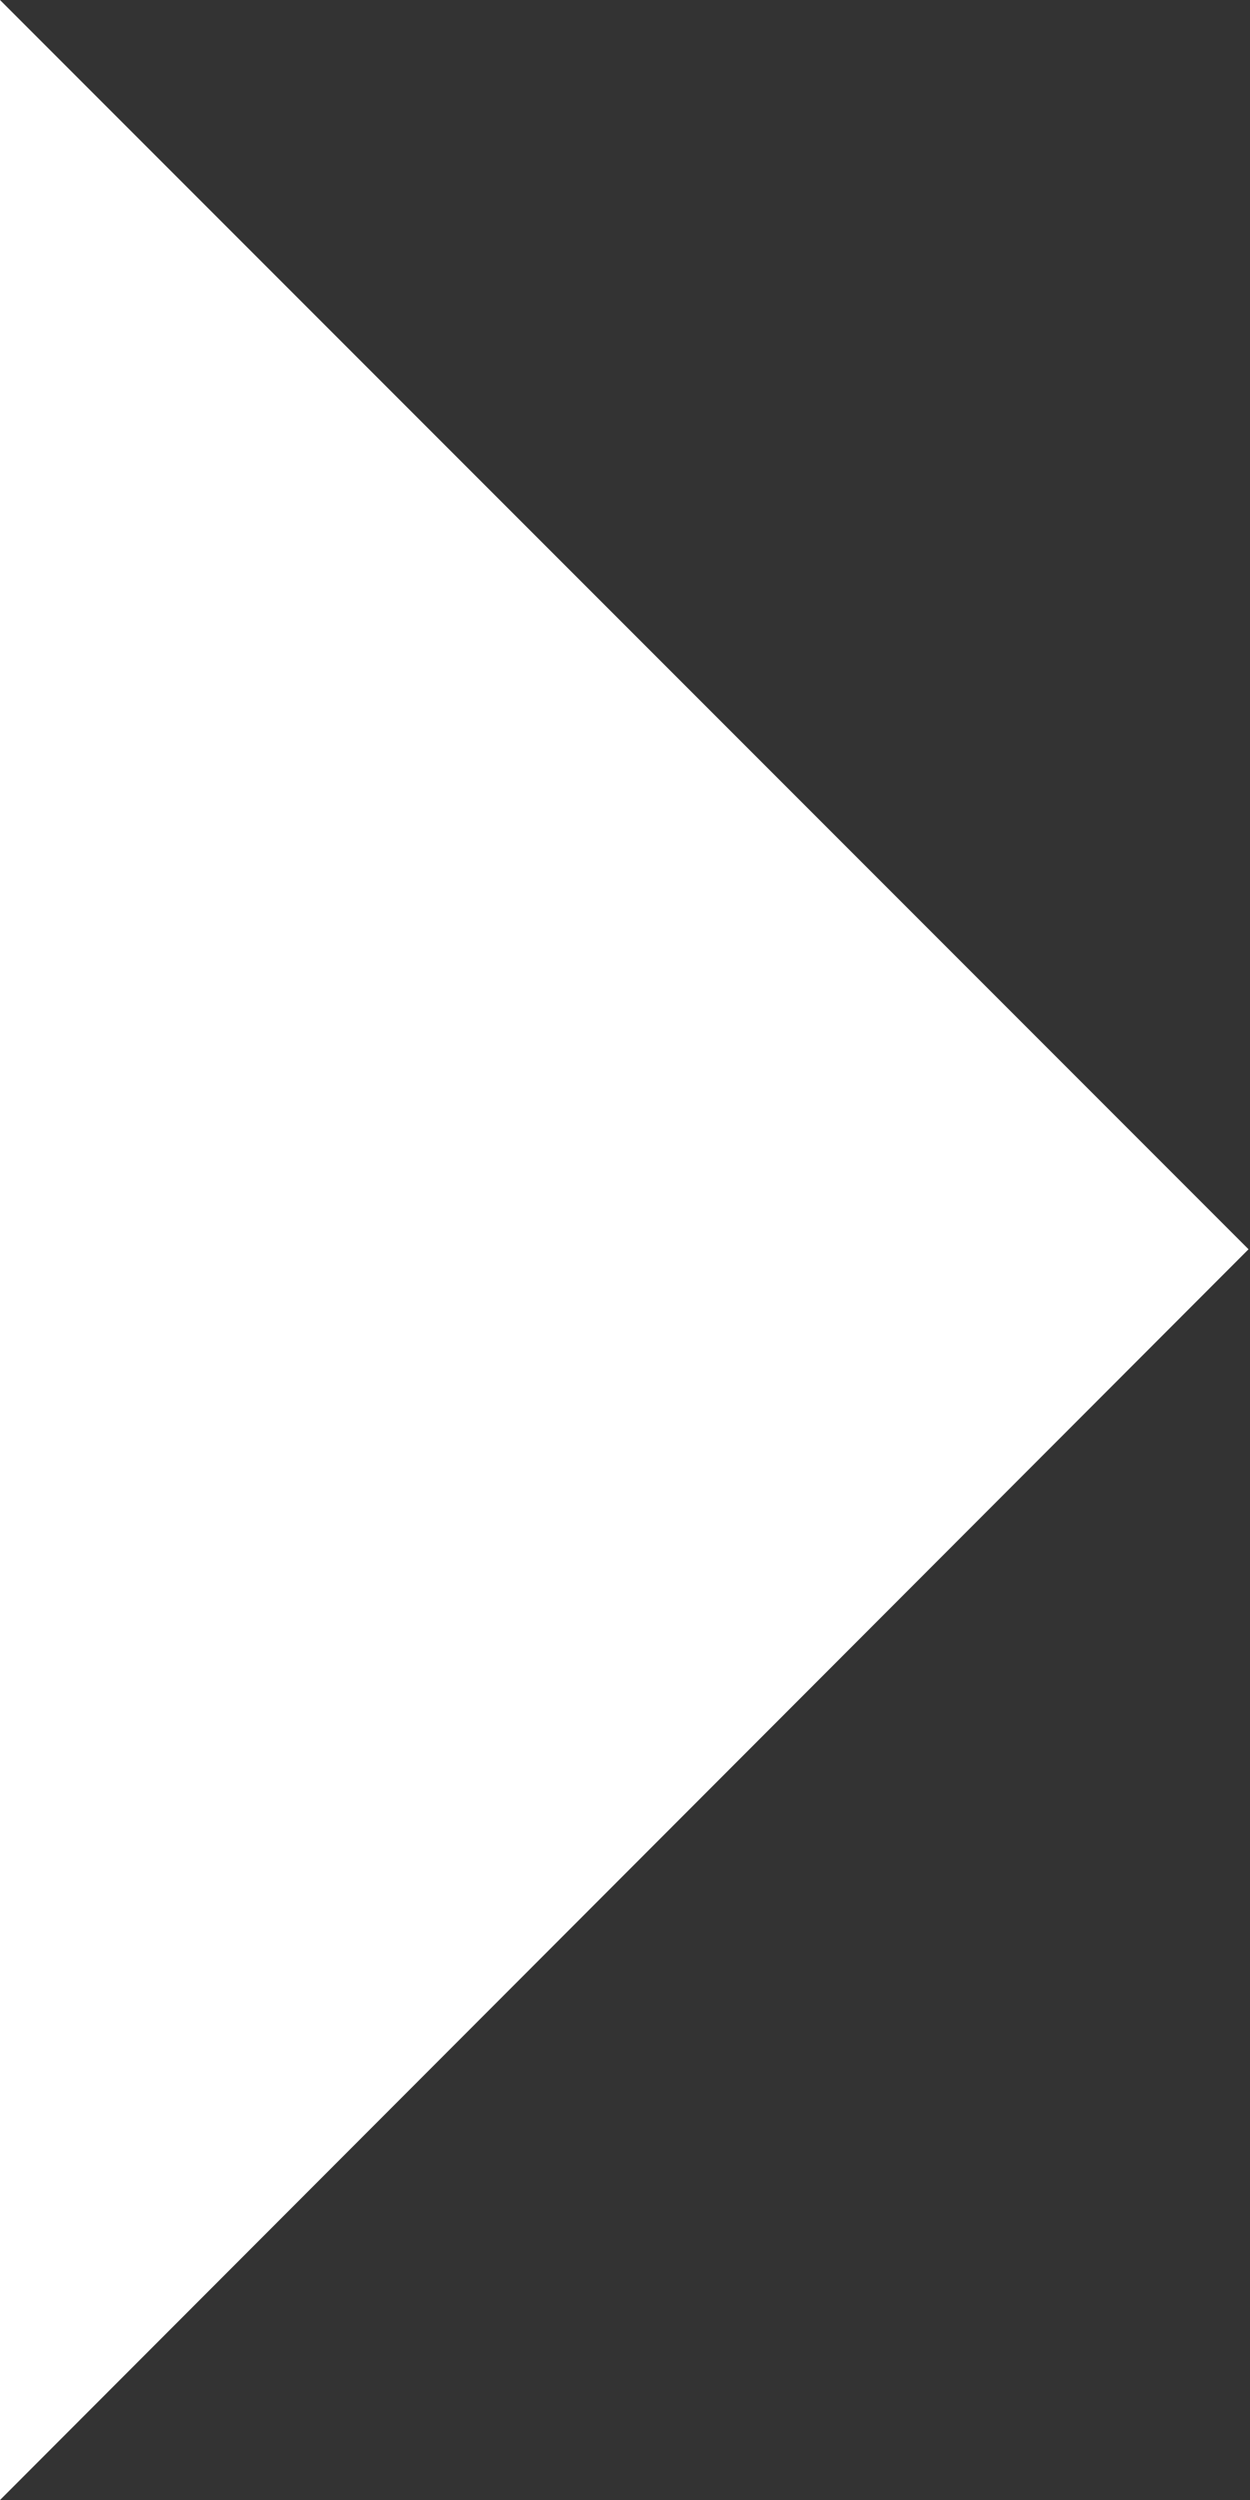 <svg xmlns="http://www.w3.org/2000/svg" width="8.49" height="16.97" viewBox="0 0 8.49 16.97">
<rect x="0" y="0" width="8.49" height="16.97" fill="#333333" stroke="none"/>
<defs>
  <style>
    .cls-1 {
      fill: #fff;
    }
  </style>
</defs>
<polygon class="cls-1" points="8.48 8.48 0 16.97 0 0 8.48 8.48"/>
</svg>
